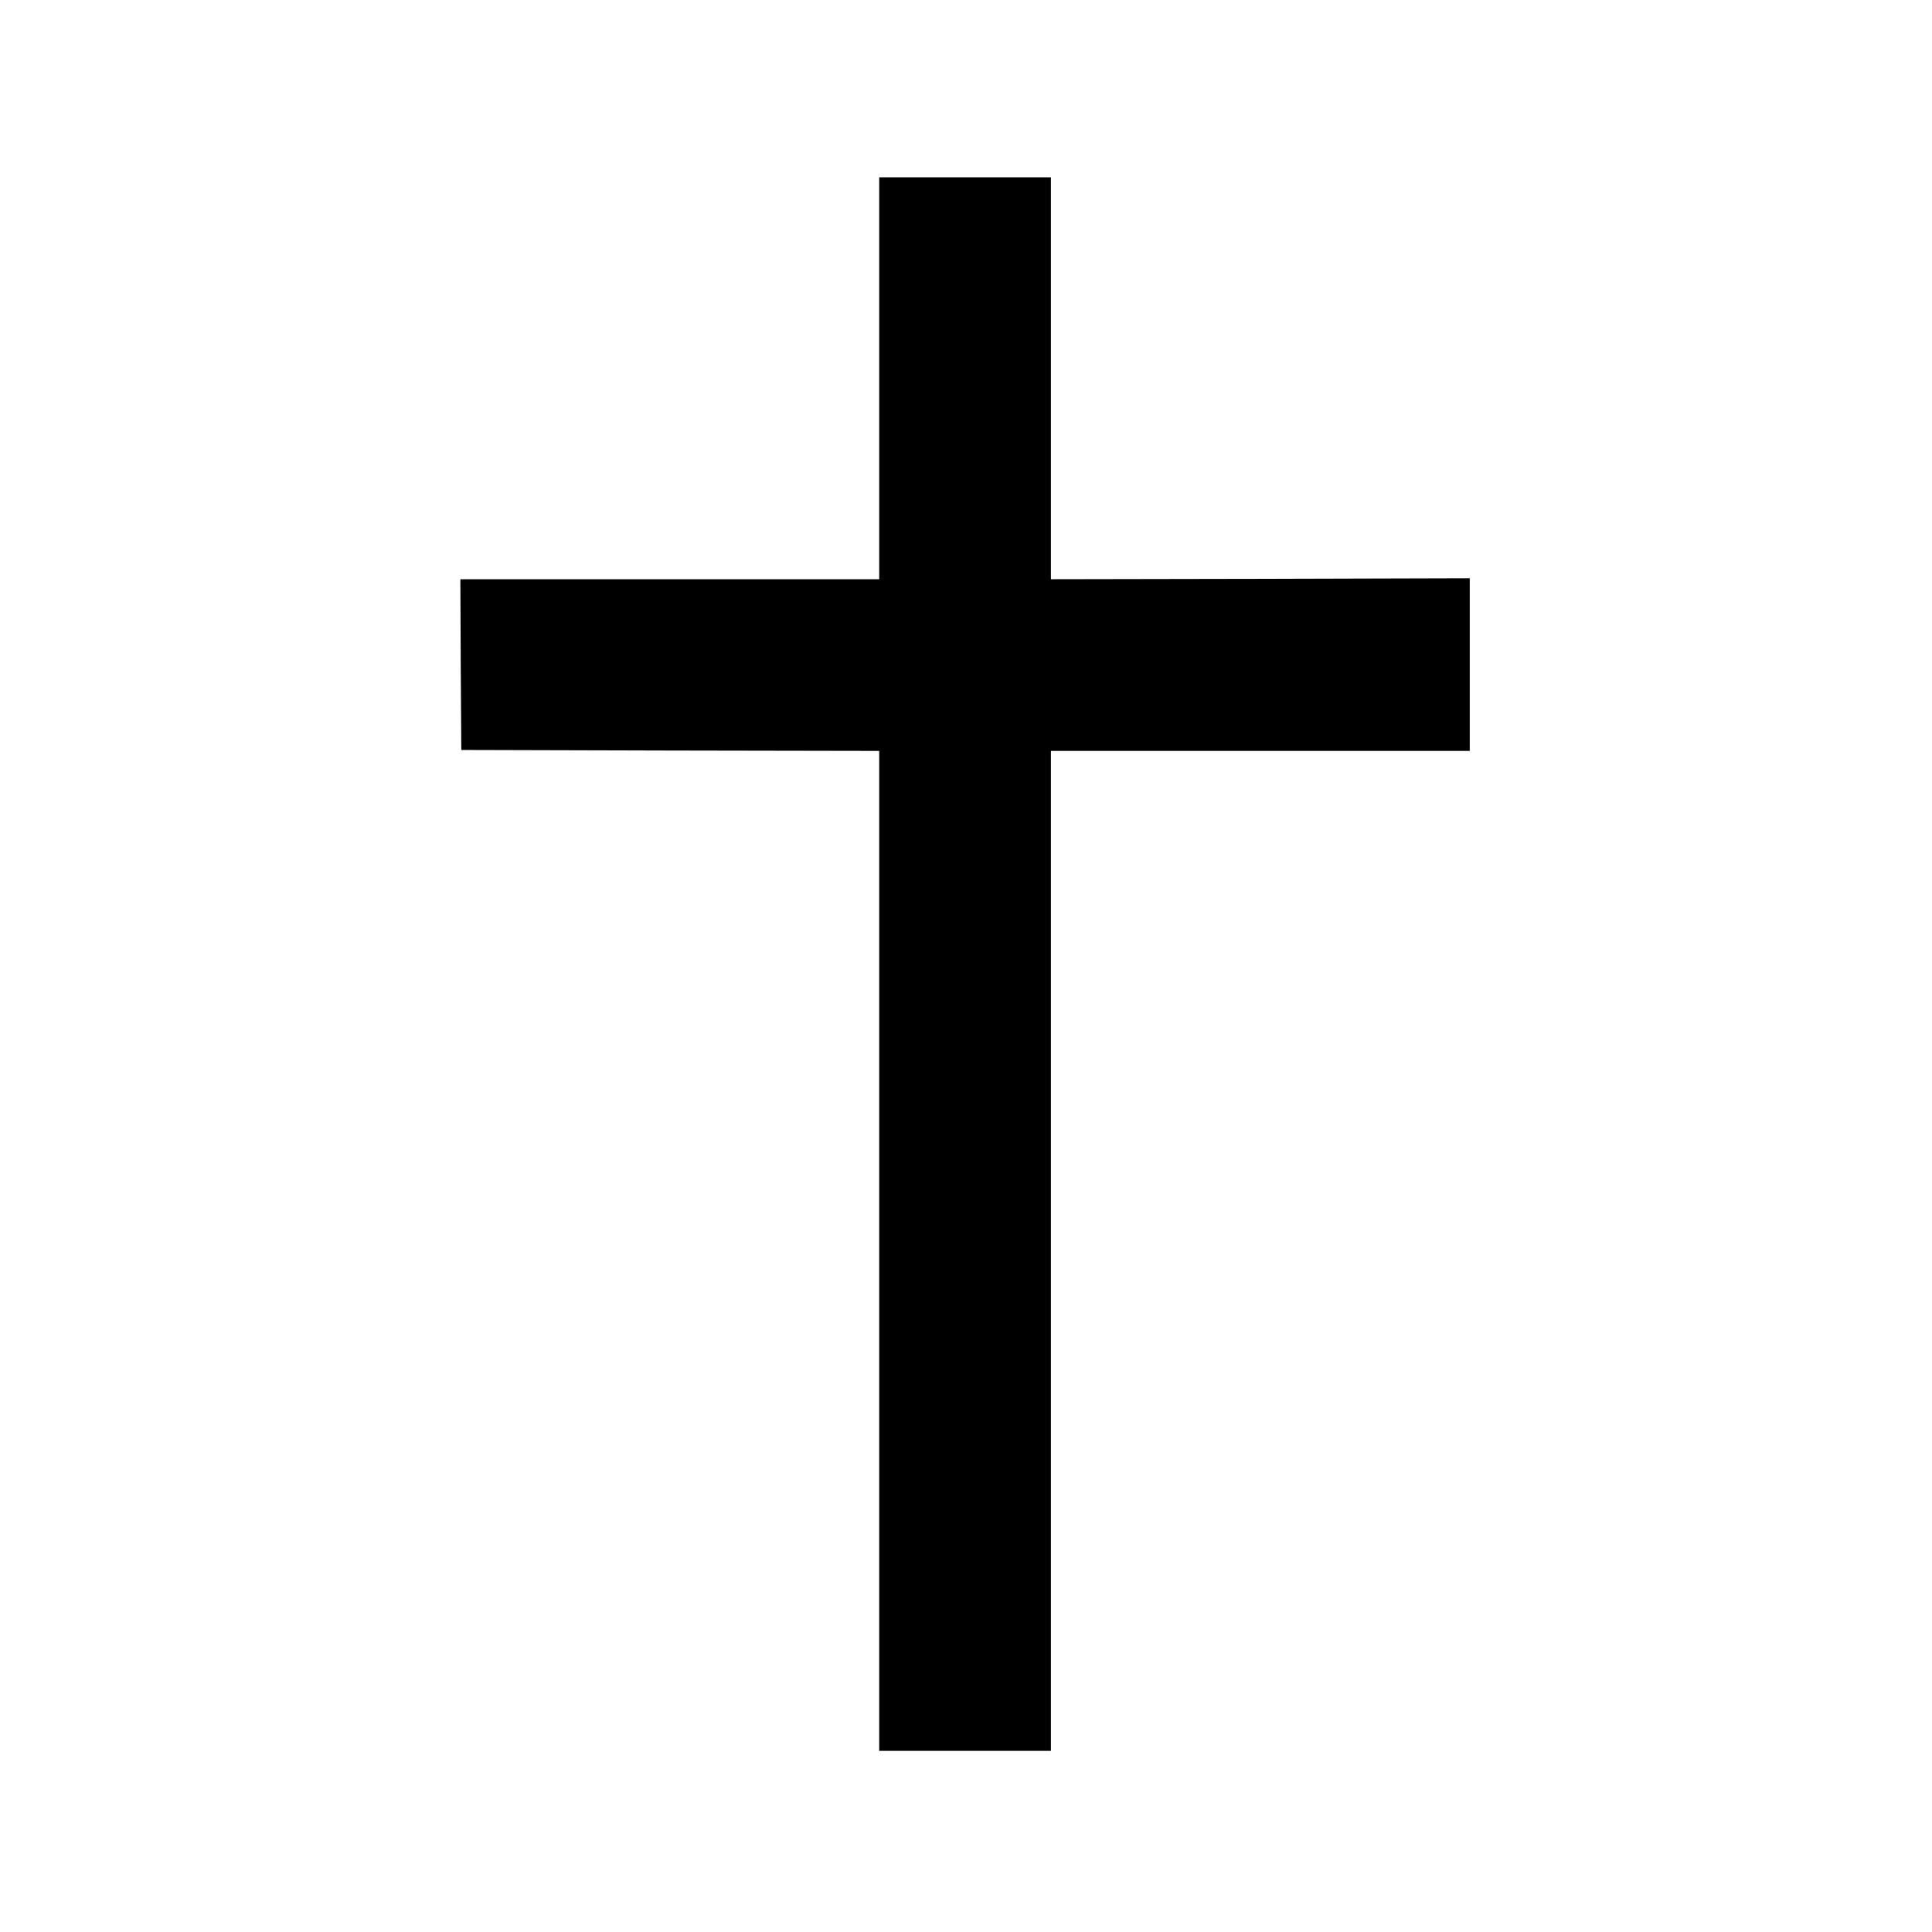 <?xml version="1.0" standalone="no"?>
<!DOCTYPE svg PUBLIC "-//W3C//DTD SVG 20010904//EN"
 "http://www.w3.org/TR/2001/REC-SVG-20010904/DTD/svg10.dtd">
<svg version="1.0" xmlns="http://www.w3.org/2000/svg"
 width="1024pt" height="1024pt" viewBox="0 0 1024 1024"
 preserveAspectRatio="xMidYMid meet">
<g transform="translate(0,1024) scale(0.1,-0.1)"
fill="#000000" stroke="none">
<path d="M4660 8235 l0 -1065 -1110 0 -1110 0 2 -452 3 -453 1108 -3 1107 -2
0 -2650 0 -2650 455 0 455 0 0 2650 0 2650 1110 0 1110 0 0 458 0 457 -1110
-3 -1110 -2 0 1065 0 1065 -455 0 -455 0 0 -1065z"/>
</g>
</svg>
